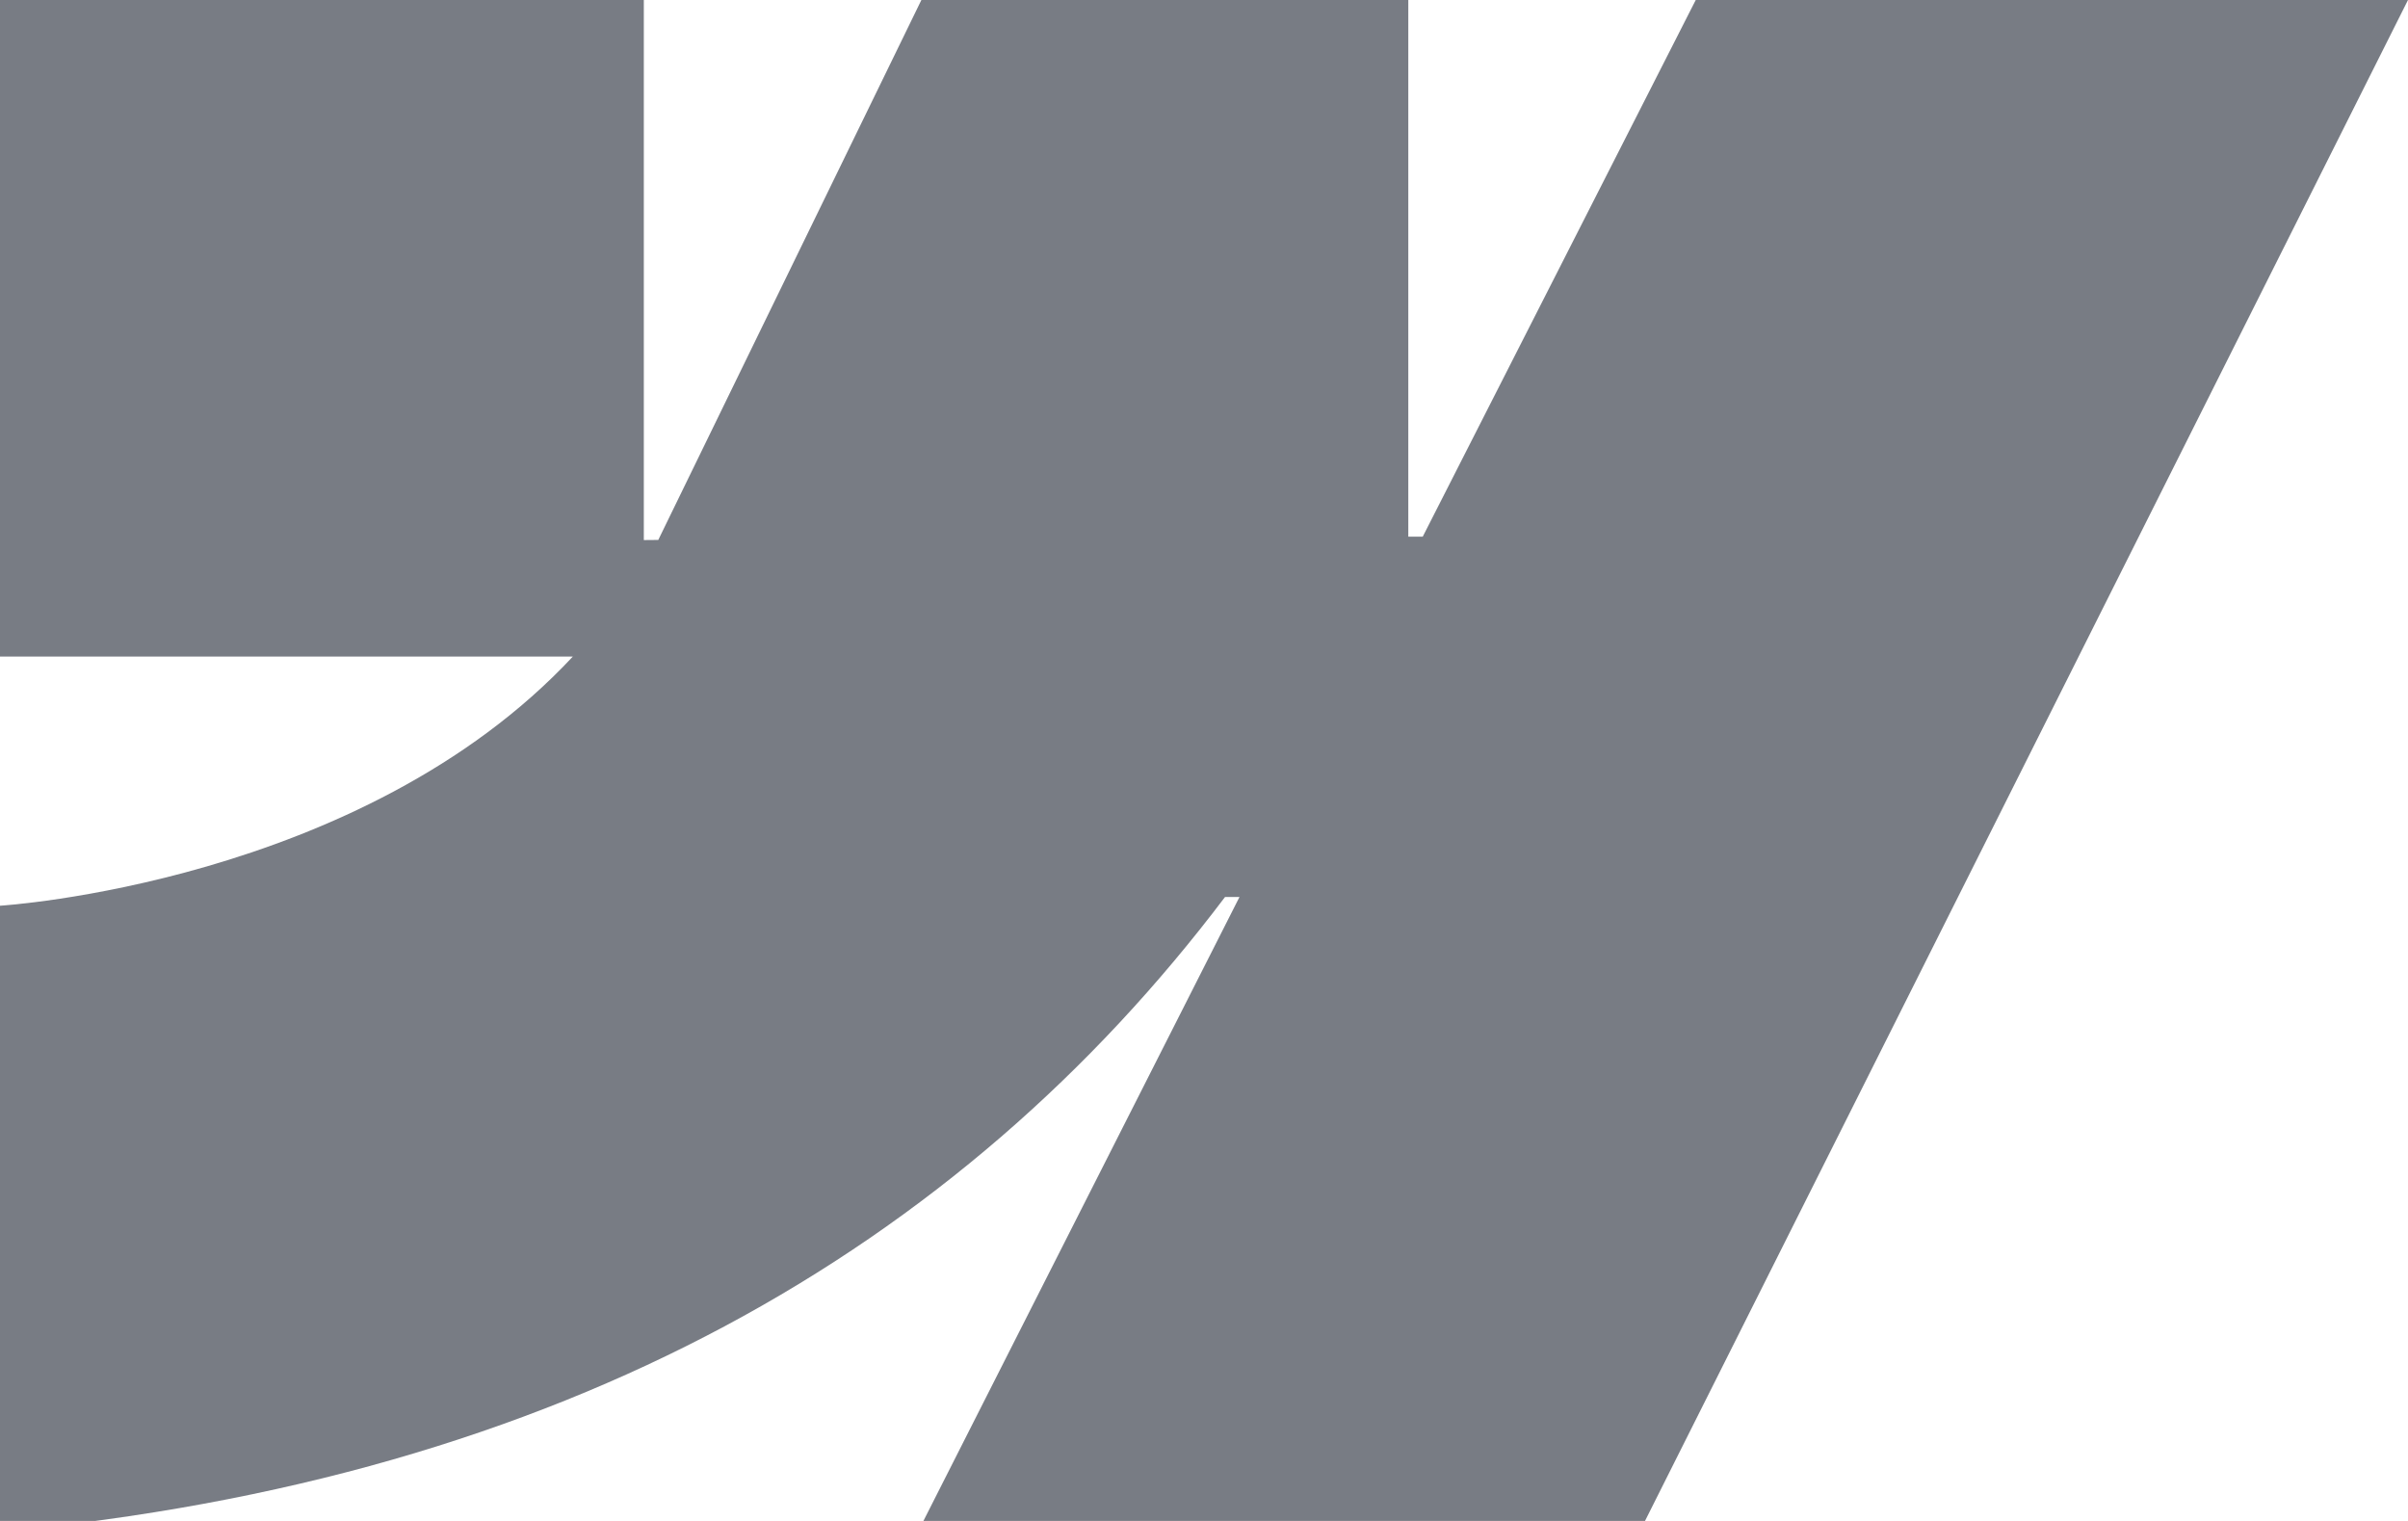 <svg width="19" height="12" viewBox="0 0 19 12" fill="none" xmlns="http://www.w3.org/2000/svg">
<g clip-path="url(#clip0_449_69)">
<path fill-rule="evenodd" clip-rule="evenodd" d="M19 0L12.937 12.085H7.243L9.78 7.077H9.666C7.573 9.847 4.45 11.671 0 12.085V7.146C0 7.146 2.847 6.974 4.52 5.18H0V9.54608e-05H5.08V4.261L5.194 4.26L7.27 9.54608e-05H11.112V4.234L11.226 4.234L13.38 0H19Z" fill="#787C84"/>
</g>
<defs>
<clipPath id="clip0_449_69">
<rect width="19" height="12" fill="white"/>
</clipPath>
</defs>
</svg>
